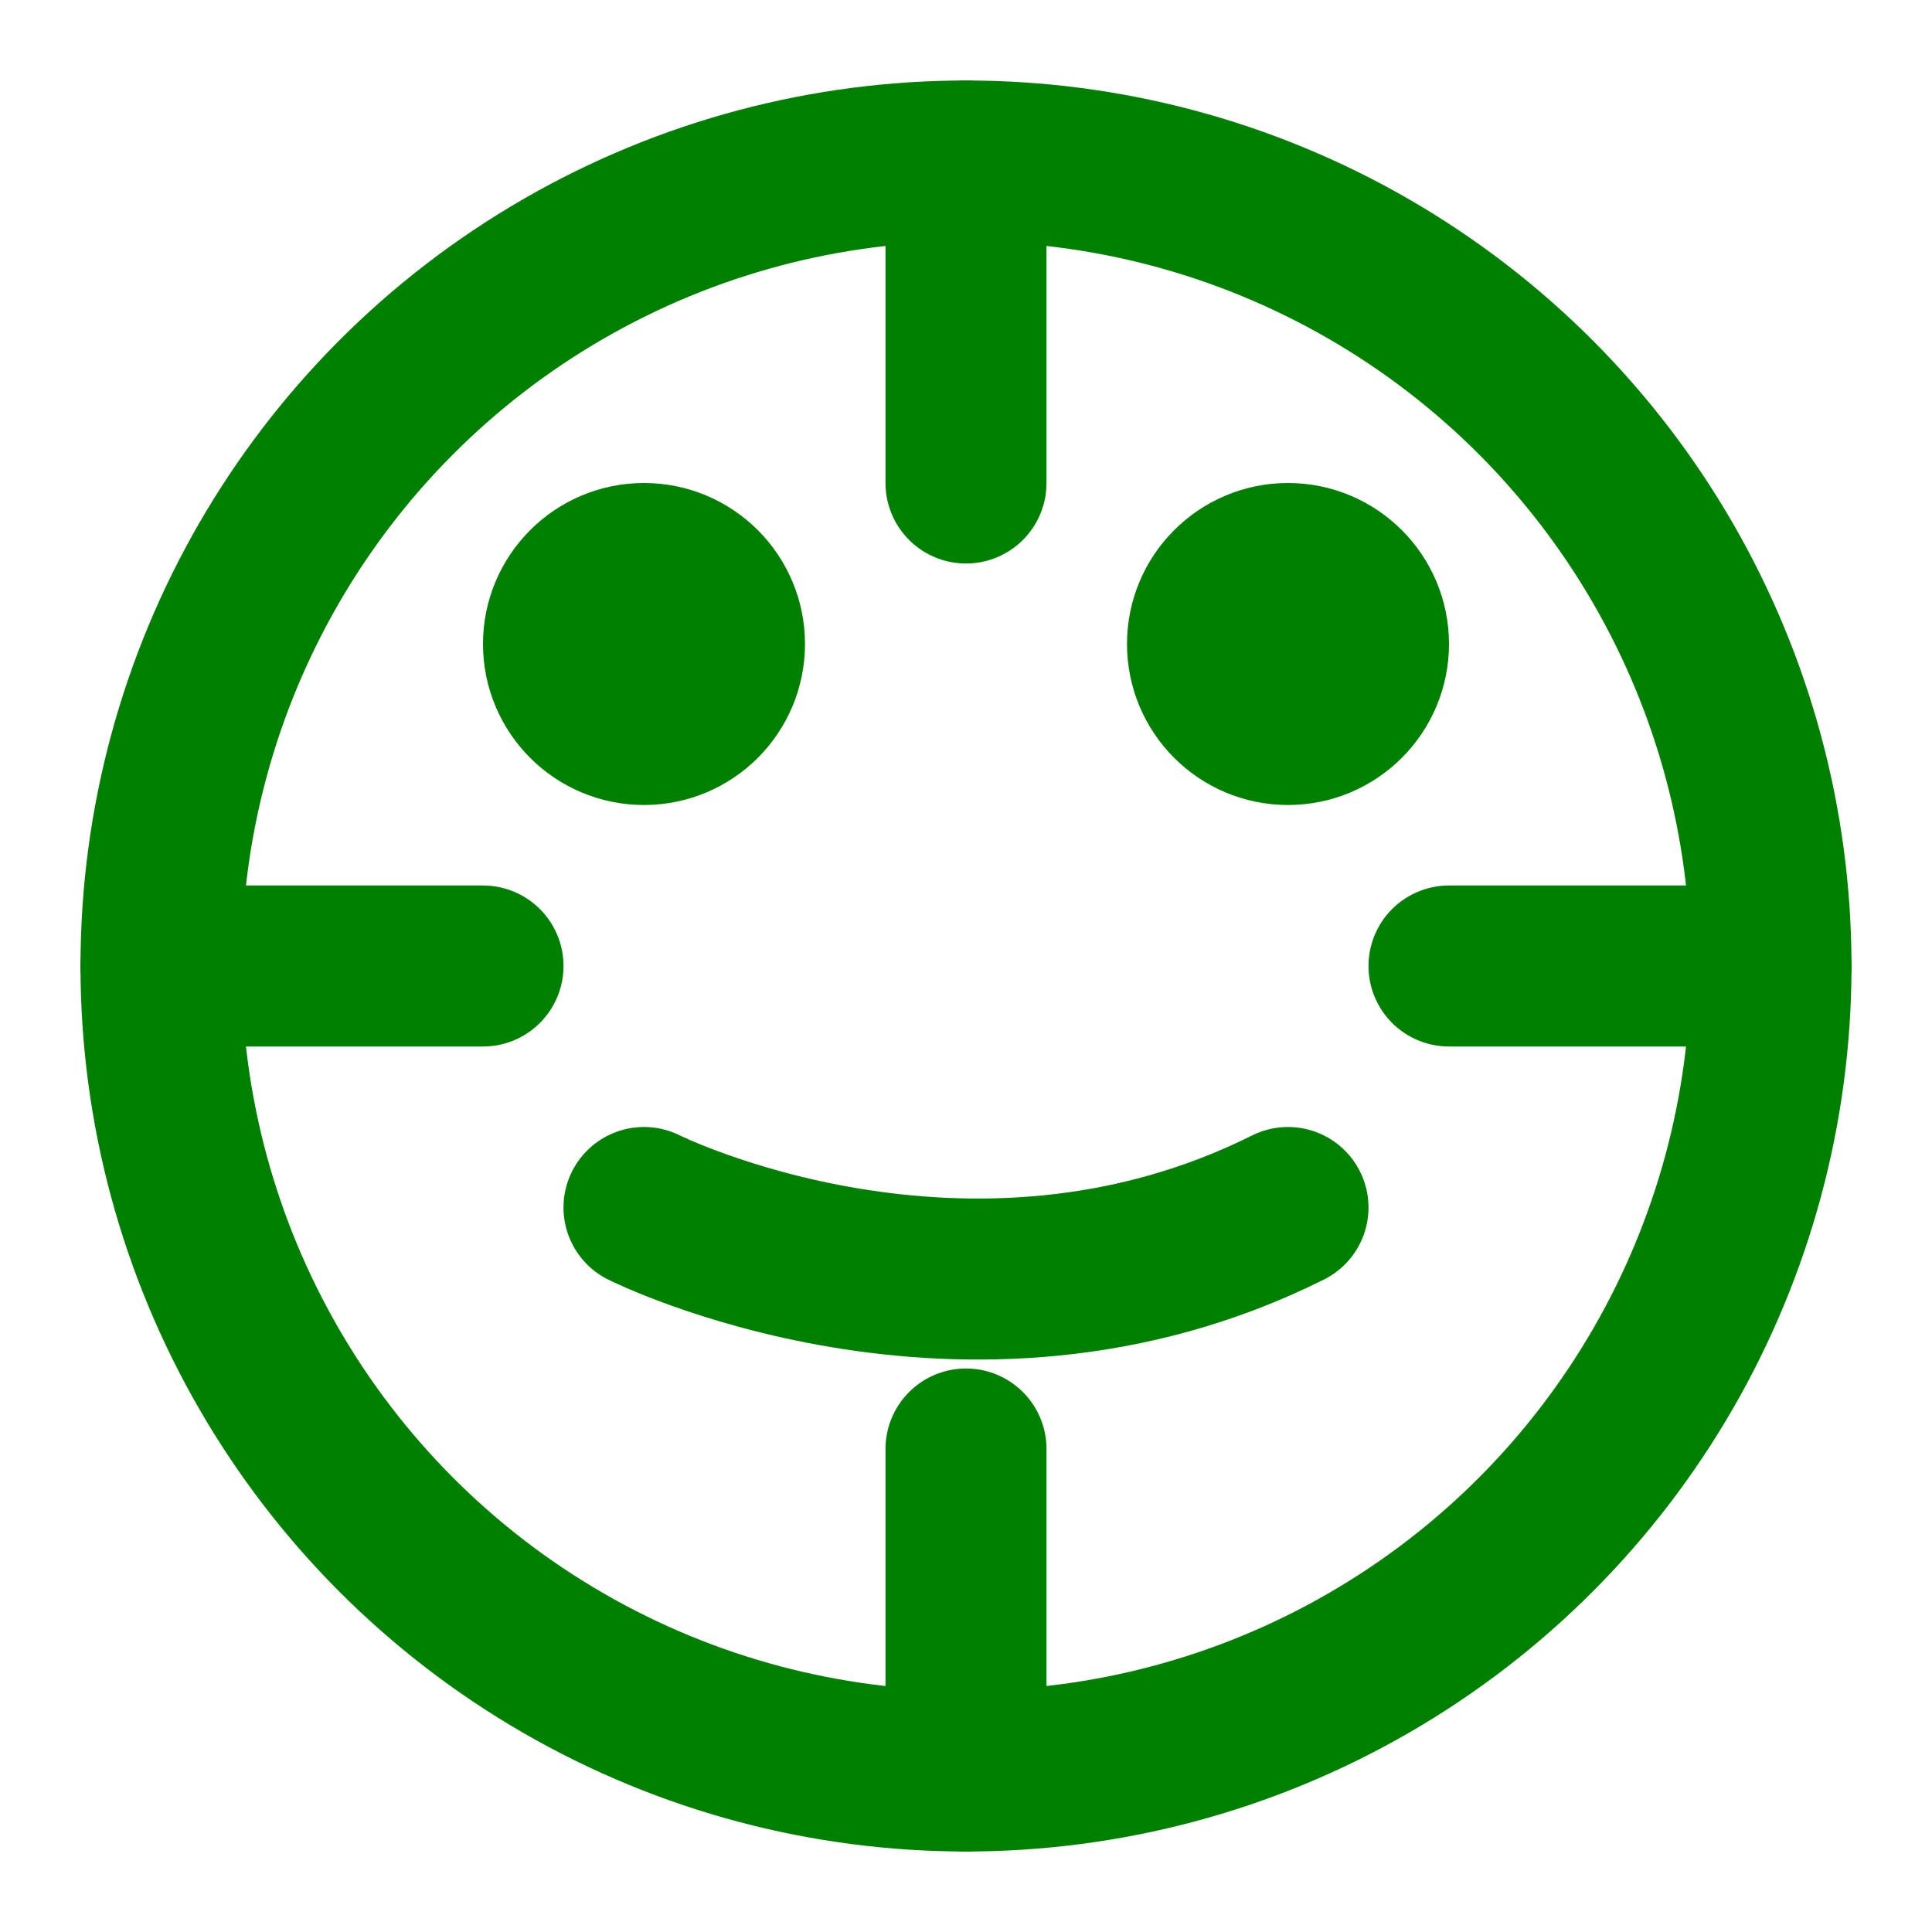 <svg xmlns="http://www.w3.org/2000/svg" width="200" height="200" viewBox="0 0 24 24" fill="none" stroke="green" stroke-width="2" stroke-linecap="round" stroke-linejoin="round" class="feather feather-froga">
  <title>Green Froge</title>
  <circle cx="12" cy="12" r="10"></circle>
  <line x1="22" y1="12" x2="18" y2="12"></line>
  <line x1="6" y1="12" x2="2" y2="12"></line>
  <line x1="12" y1="2" x2="12" y2="6"></line>
  <line x1="12" y1="18" x2="12" y2="22"></line>
  <circle cx="8" cy="8" r="1"></circle>
  <circle cx="16" cy="8" r="1"></circle>
  <path d="M8 15s4 2 8 0"></path>
</svg>